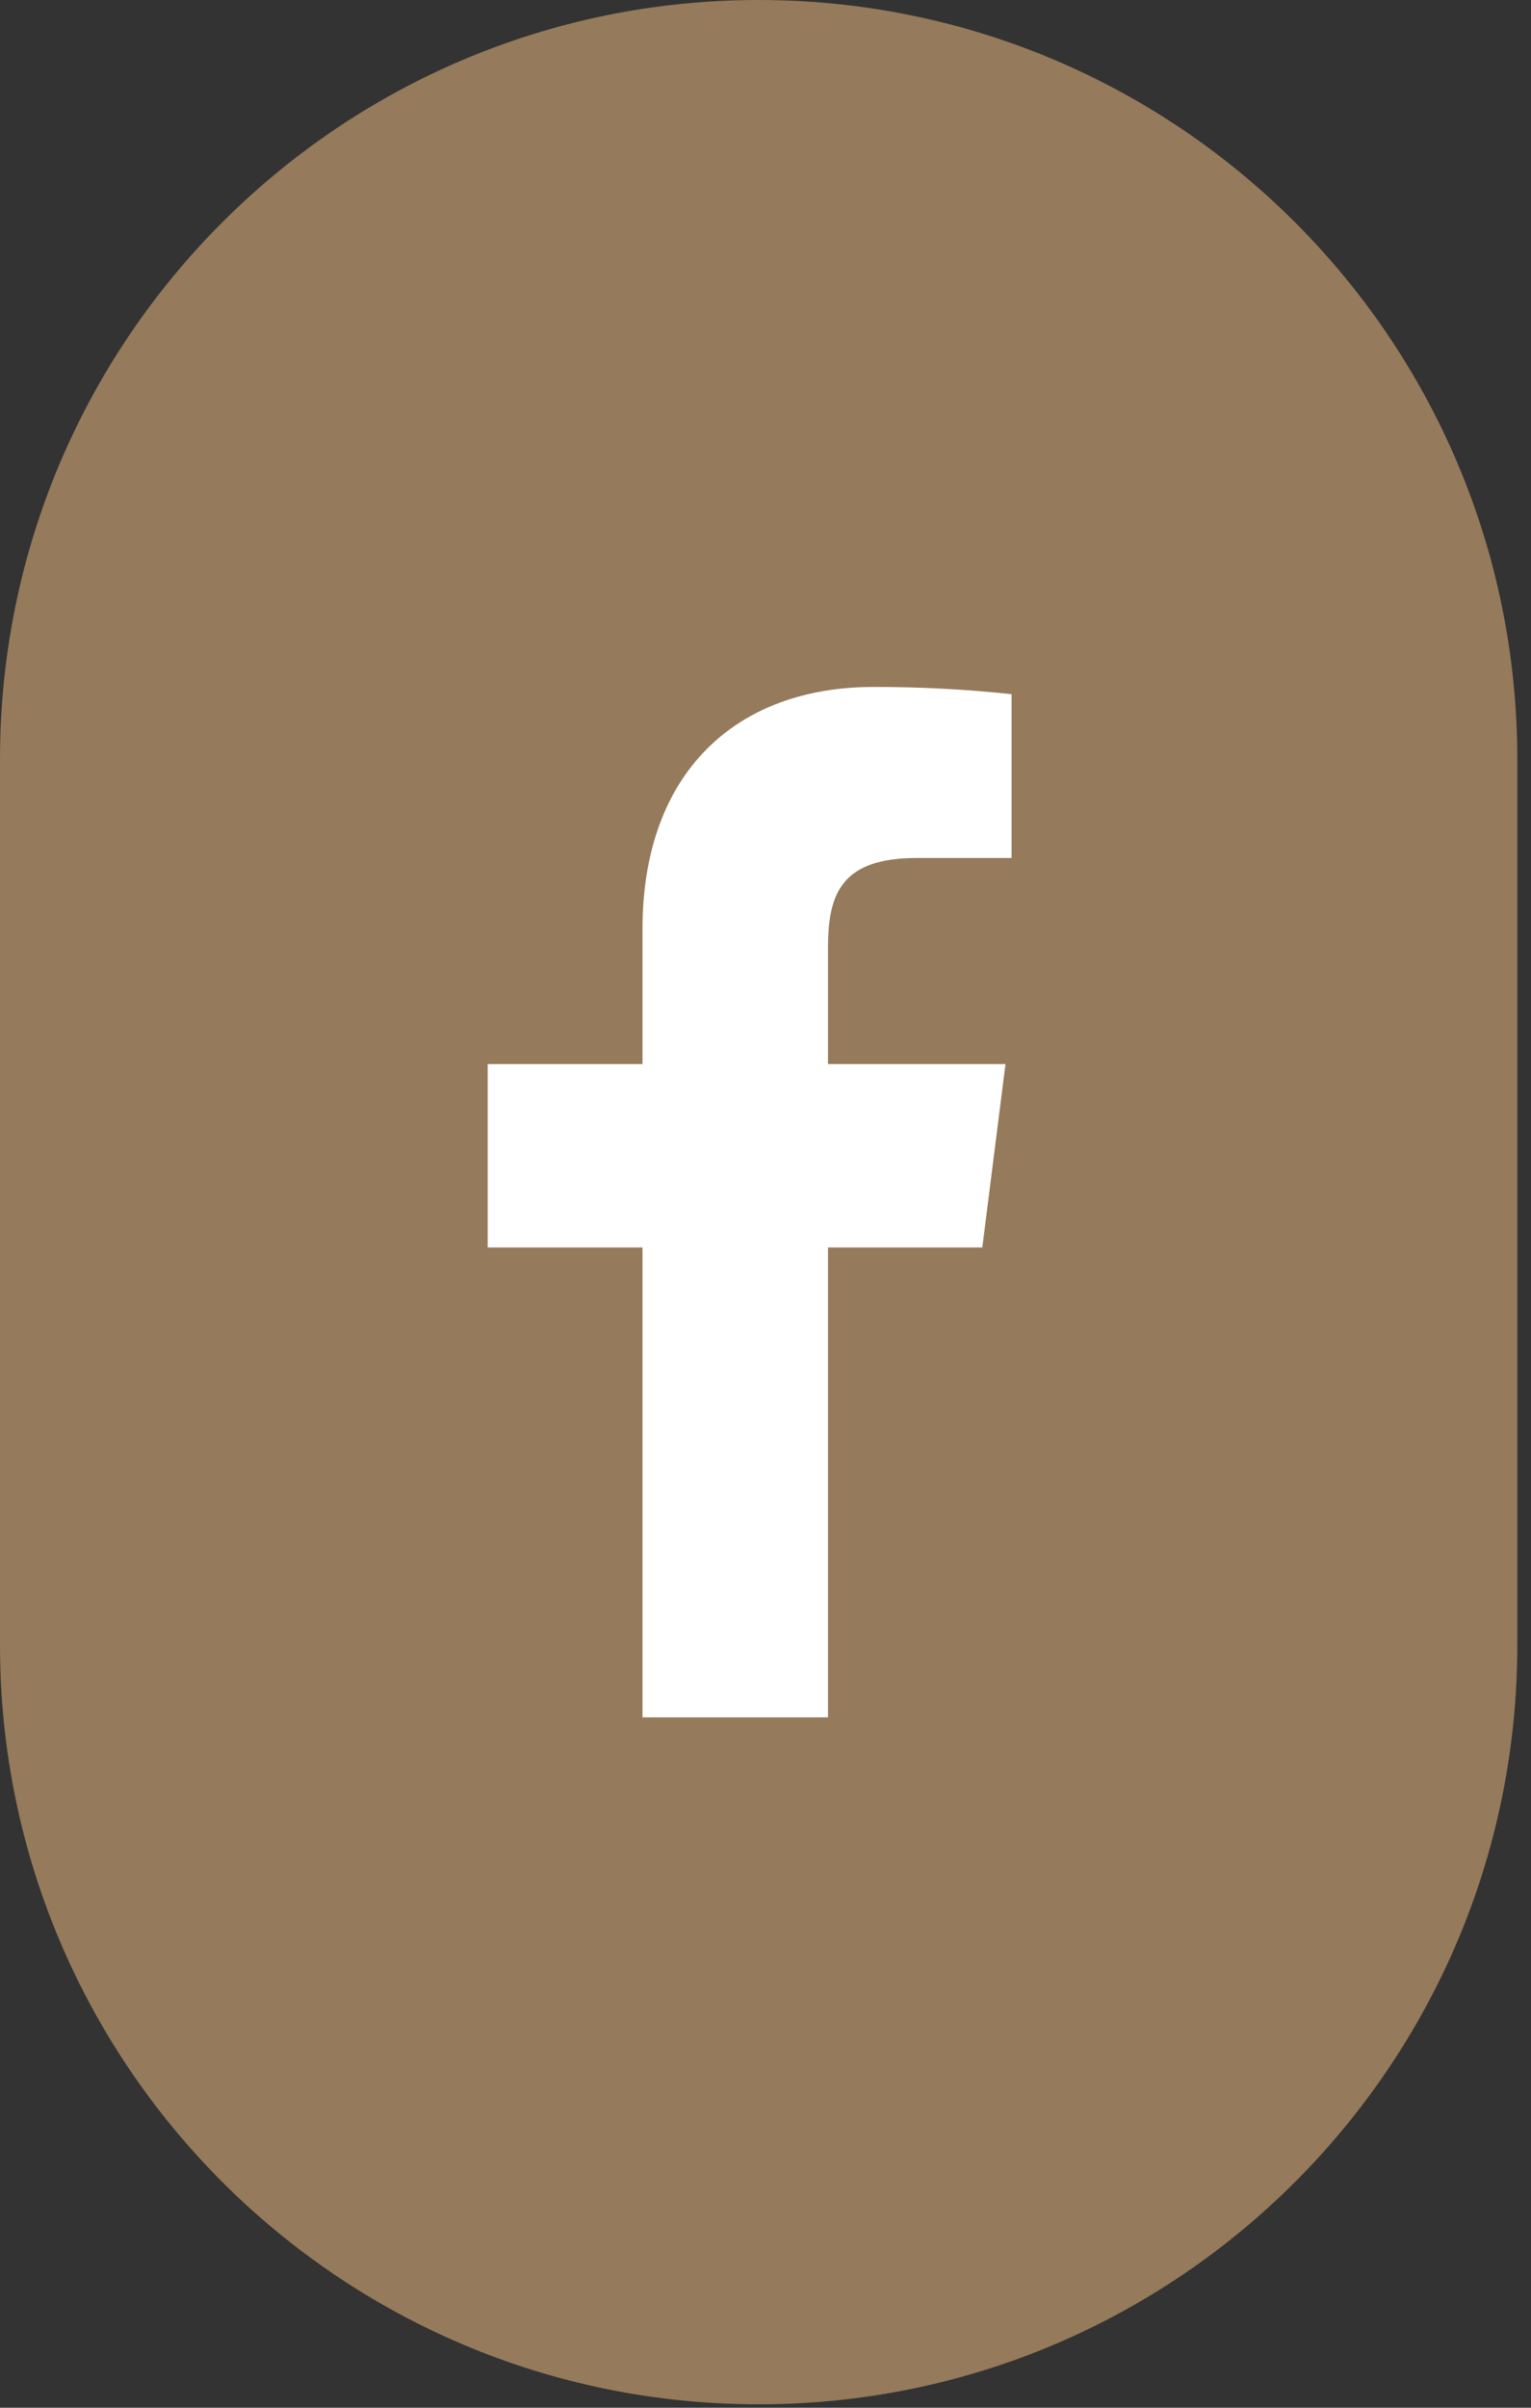 <svg xmlns="http://www.w3.org/2000/svg" width="49" height="77" viewBox="0 0 49 77" fill="none"><rect x="0" y="0" width="49" height="77" fill="#333333" stroke="none"/><path d="M0 24.281C0 10.871 10.871 0 24.281 0C37.691 0 48.562 10.871 48.562 24.281V52.609C48.562 66.019 37.691 76.891 24.281 76.891C10.871 76.891 0 66.019 0 52.609V24.281Z" fill="#957A5B"></path><path d="M29.341 27.439H32.375V22.2C30.906 22.043 29.43 21.966 27.954 21.969C23.565 21.969 20.563 24.704 20.563 29.713V34.03H15.609V39.895H20.563V54.922H26.501V39.895H31.439L32.181 34.03H26.501V30.29C26.501 28.559 26.953 27.439 29.341 27.439Z" fill="white"></path></svg>
